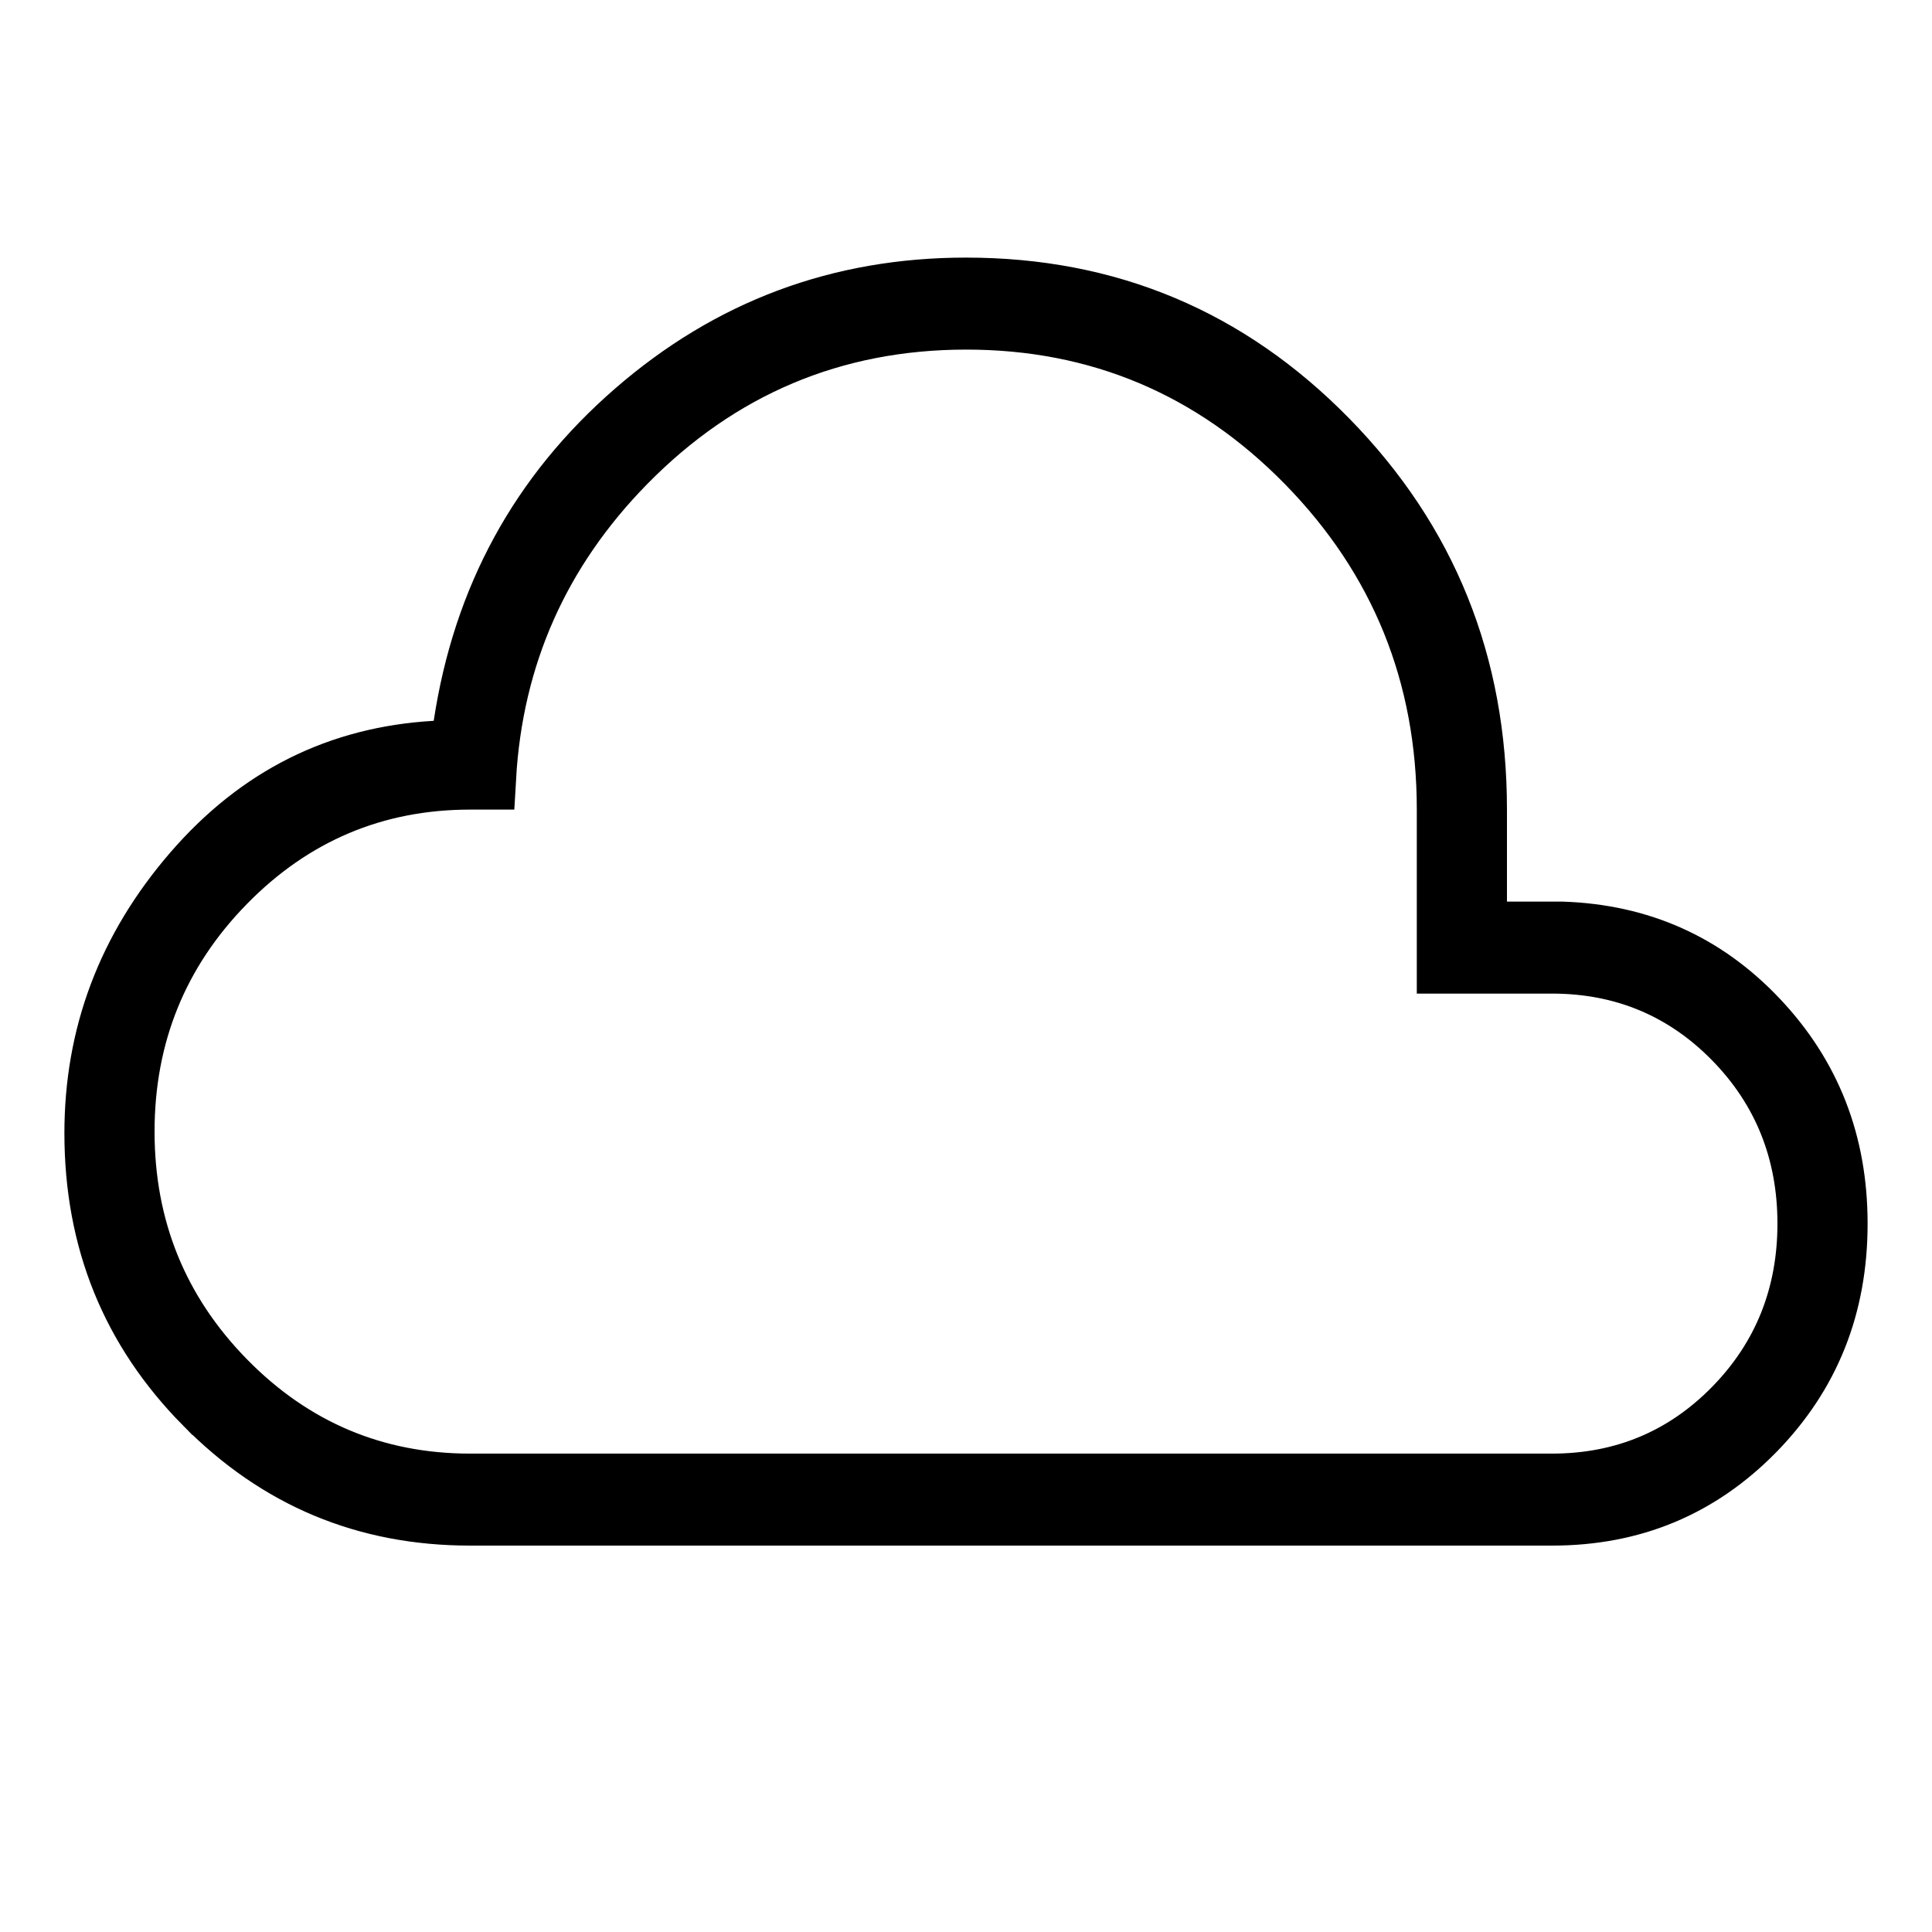 <?xml version="1.0" encoding="UTF-8"?> <svg xmlns="http://www.w3.org/2000/svg" width="60" height="60" viewBox="0 0 60 60" fill="none"><path d="M6.394 43.566L6.393 43.566C4.128 41.273 3 38.502 3 35.191C3 32.164 4.006 29.489 6.046 27.128C8.068 24.789 10.545 23.556 13.527 23.384L14.336 23.337L14.458 22.535C15.052 18.604 16.812 15.382 19.753 12.826C22.693 10.27 26.095 9 30 9C34.402 9 38.112 10.558 41.189 13.697C44.266 16.837 45.8 20.633 45.8 25.143V28V29H46.8H48.508C50.922 29.083 52.916 29.978 54.546 31.701C56.182 33.431 57 35.511 57 38C57 40.55 56.149 42.663 54.447 44.402C52.742 46.139 50.68 47 48.2 47H14.6C11.375 47 8.659 45.864 6.394 43.566ZM14.6 46.143H48.2C50.425 46.143 52.34 45.347 53.884 43.771C55.428 42.196 56.2 40.252 56.2 38C56.2 35.748 55.428 33.804 53.884 32.229C52.34 30.653 50.425 29.857 48.2 29.857H45V25.143C45 20.933 43.535 17.311 40.618 14.334C37.7 11.357 34.142 9.855 30 9.857C25.857 9.859 22.3 11.362 19.382 14.337C16.699 17.073 15.244 20.357 15.028 24.143H14.6C11.622 24.143 9.055 25.229 6.956 27.372C4.857 29.513 3.8 32.122 3.8 35.143C3.8 38.163 4.857 40.773 6.956 42.914C9.055 45.056 11.622 46.143 14.6 46.143Z" fill="currentColor" stroke="currentColor" stroke-width="2"></path></svg> 